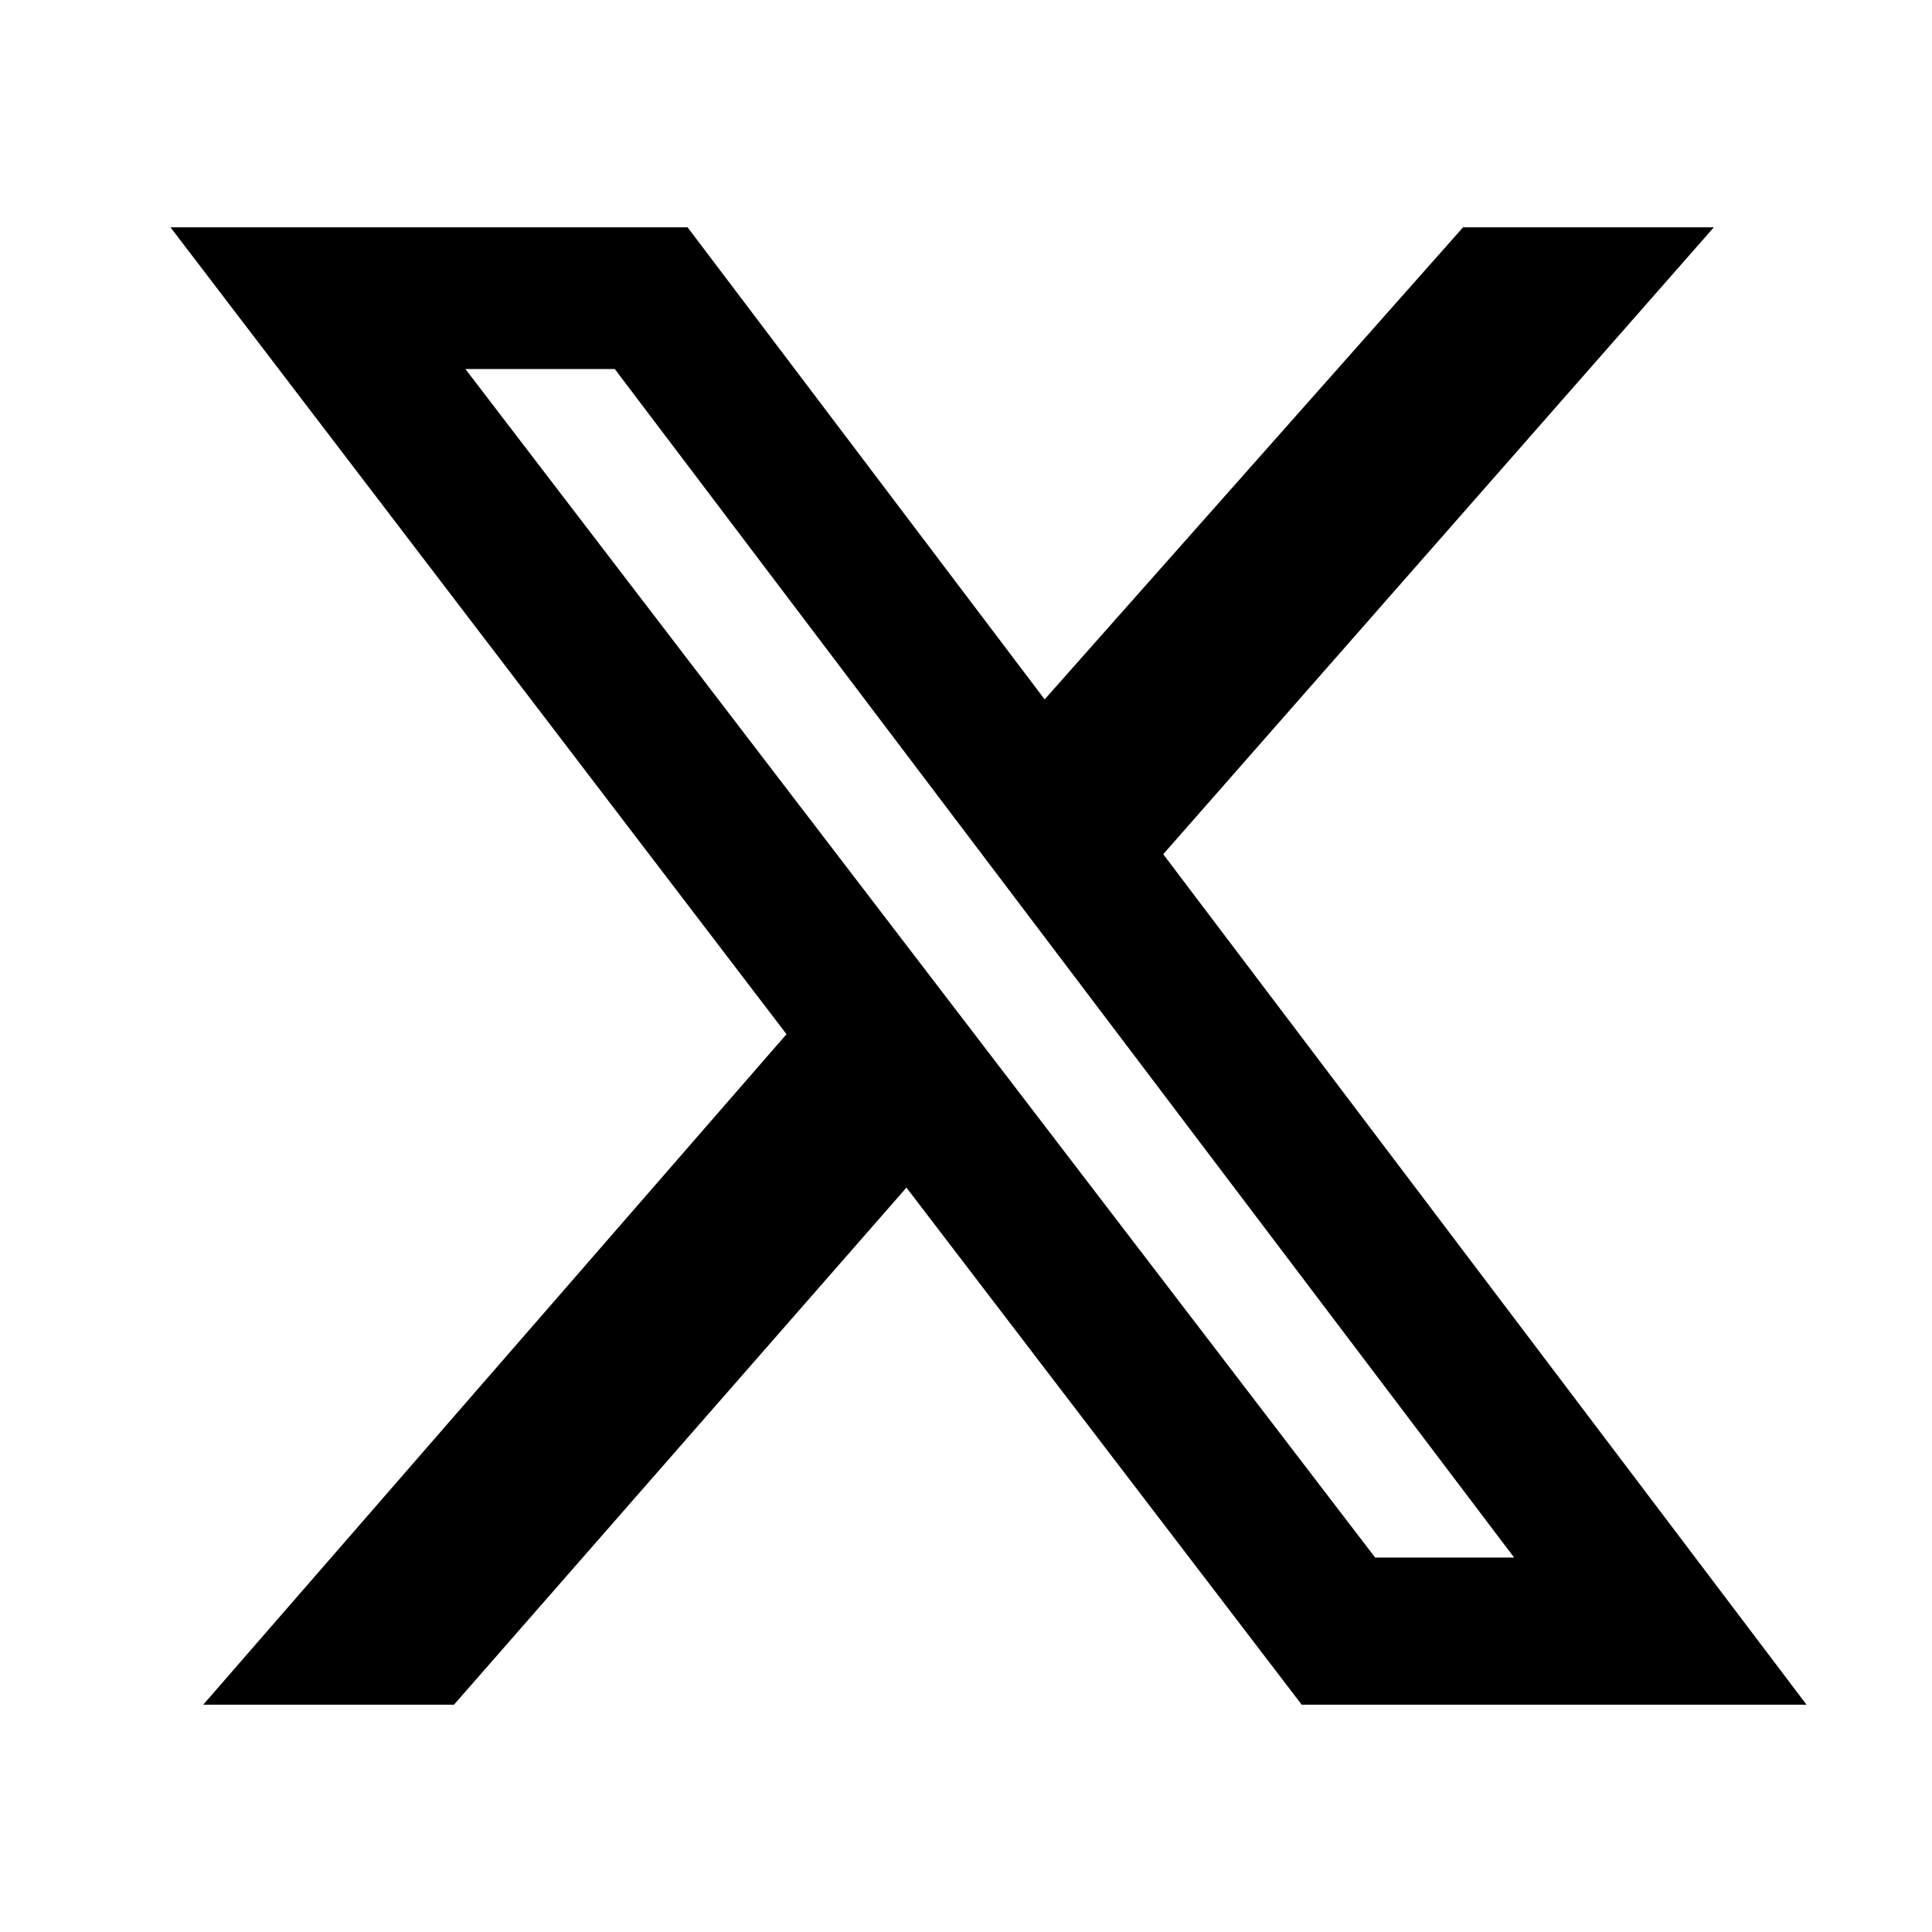 <svg xmlns="http://www.w3.org/2000/svg" width="34" height="34" viewBox="0 0 34 34">
  <g id="Xicon" transform="translate(-1120 -983)">
    <rect id="Rectangle_460" data-name="Rectangle 460" width="34" height="34" transform="translate(1120 983)" fill="none"/>
    <path id="X_logo_SMUP-Share" d="M21.648,0h4.413l-9.69,11.033L27.692,26H18.808l-6.956-9.1L3.889,26H-.524L9.741,14.2-1.1,0H8l6.284,8.308ZM20.1,23.41h2.446L6.719,2.494H4.09Z" transform="translate(1124.1 987)"/>
  </g>
</svg>
